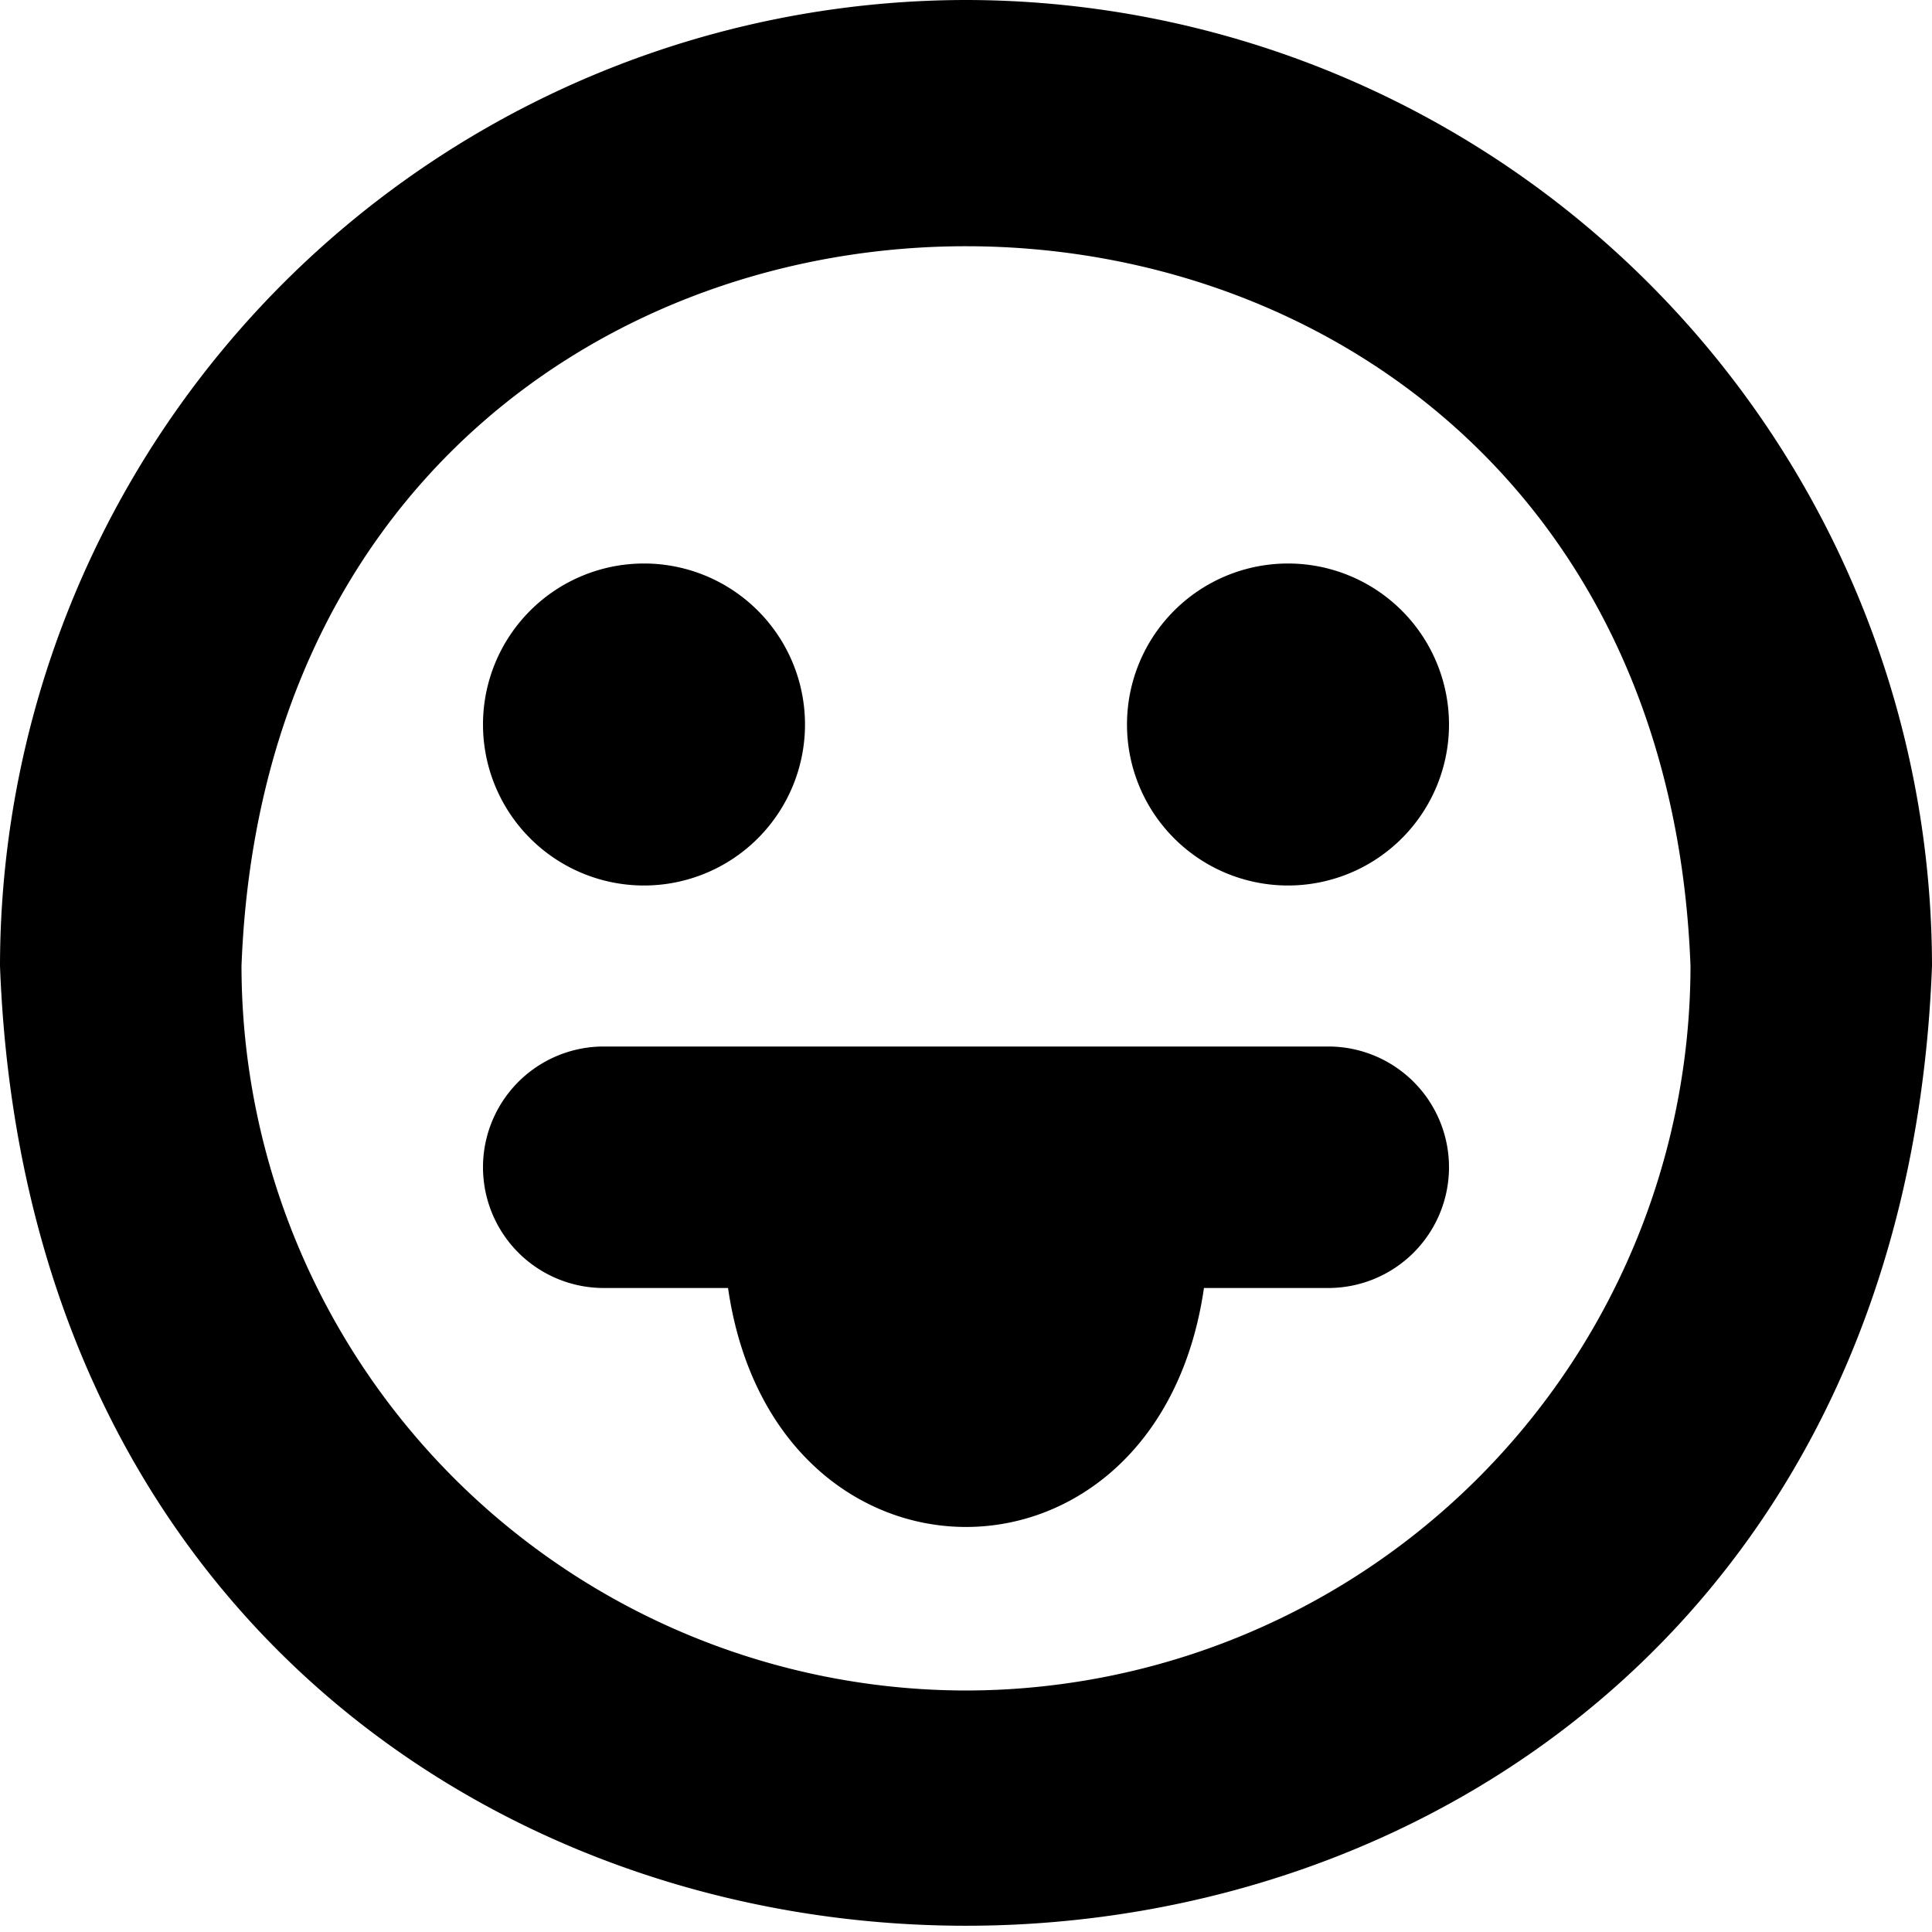 <?xml version="1.0" encoding="UTF-8"?>
<svg xmlns="http://www.w3.org/2000/svg" id="Layer_1" data-name="Layer 1" viewBox="0 0 24 24" width="512" height="512"><path d="M12,0A12.013,12.013,0,0,0,0,12c.6,15.9,23.4,15.893,24,0A12.013,12.013,0,0,0,12,0Zm0,21a9.01,9.01,0,0,1-9-9C3.452.077,20.549.08,21,12A9.01,9.01,0,0,1,12,21Zm6-6.5A1.5,1.5,0,0,1,16.5,16H14.956c-.574,3.96-5.34,3.956-5.912,0H7.5a1.5,1.5,0,0,1,0-3h9A1.5,1.5,0,0,1,18,14.5ZM6,9a2,2,0,0,1,4,0A2,2,0,0,1,6,9ZM18,9a2,2,0,0,1-4,0A2,2,0,0,1,18,9Z"/></svg>
